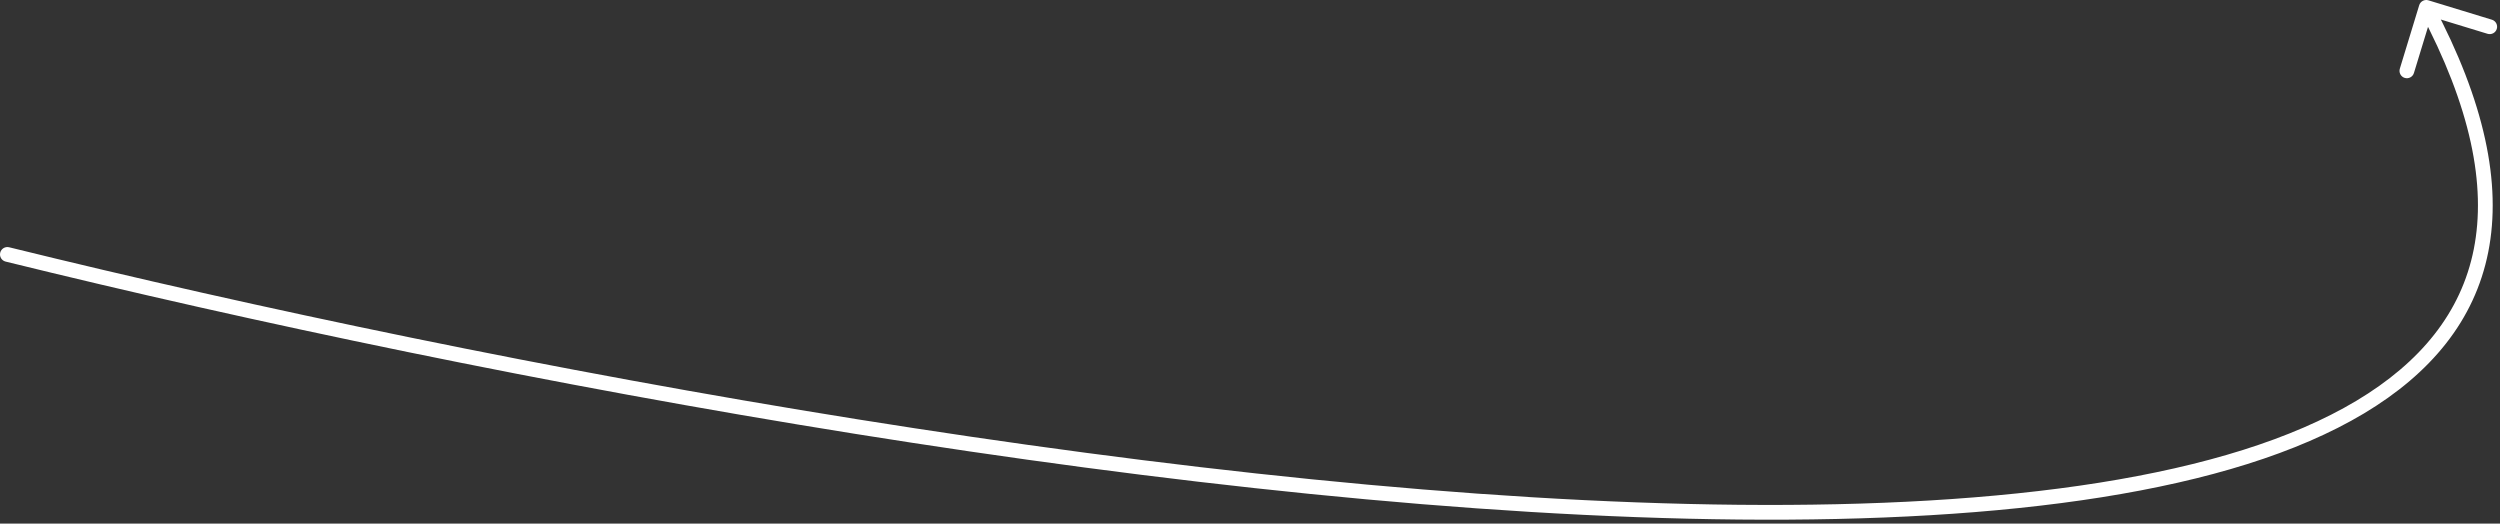 <?xml version="1.0" encoding="UTF-8"?> <svg xmlns="http://www.w3.org/2000/svg" width="339" height="71" viewBox="0 0 339 71" fill="none"><rect x="0" y="0" width="339" height="71" fill="#333333" stroke="none"/><path d="M1.239 33.529C0.703 33.397 0.161 33.725 0.029 34.261C-0.103 34.797 0.225 35.339 0.761 35.471L1.239 33.529ZM329.292 0.044C328.764 -0.118 328.205 0.18 328.044 0.708L325.416 9.316C325.255 9.844 325.553 10.403 326.081 10.564C326.609 10.726 327.168 10.428 327.329 9.9L329.665 2.248L337.316 4.584C337.844 4.745 338.403 4.447 338.564 3.919C338.726 3.391 338.428 2.832 337.9 2.671L329.292 0.044ZM0.761 35.471C67.12 51.811 163.208 69.757 235.74 70.45C253.879 70.623 270.569 69.718 284.965 67.431C299.351 65.146 311.51 61.472 320.545 56.068C329.599 50.651 335.566 43.462 337.407 34.178C339.241 24.928 336.941 13.789 329.883 0.53L328.117 1.47C335.059 14.511 337.155 25.165 335.445 33.789C333.742 42.379 328.224 49.143 319.518 54.351C310.792 59.571 298.914 63.19 284.652 65.456C270.4 67.72 253.829 68.623 235.76 68.45C163.458 67.76 67.546 49.856 1.239 33.529L0.761 35.471Z" fill="white"></path></svg> 
